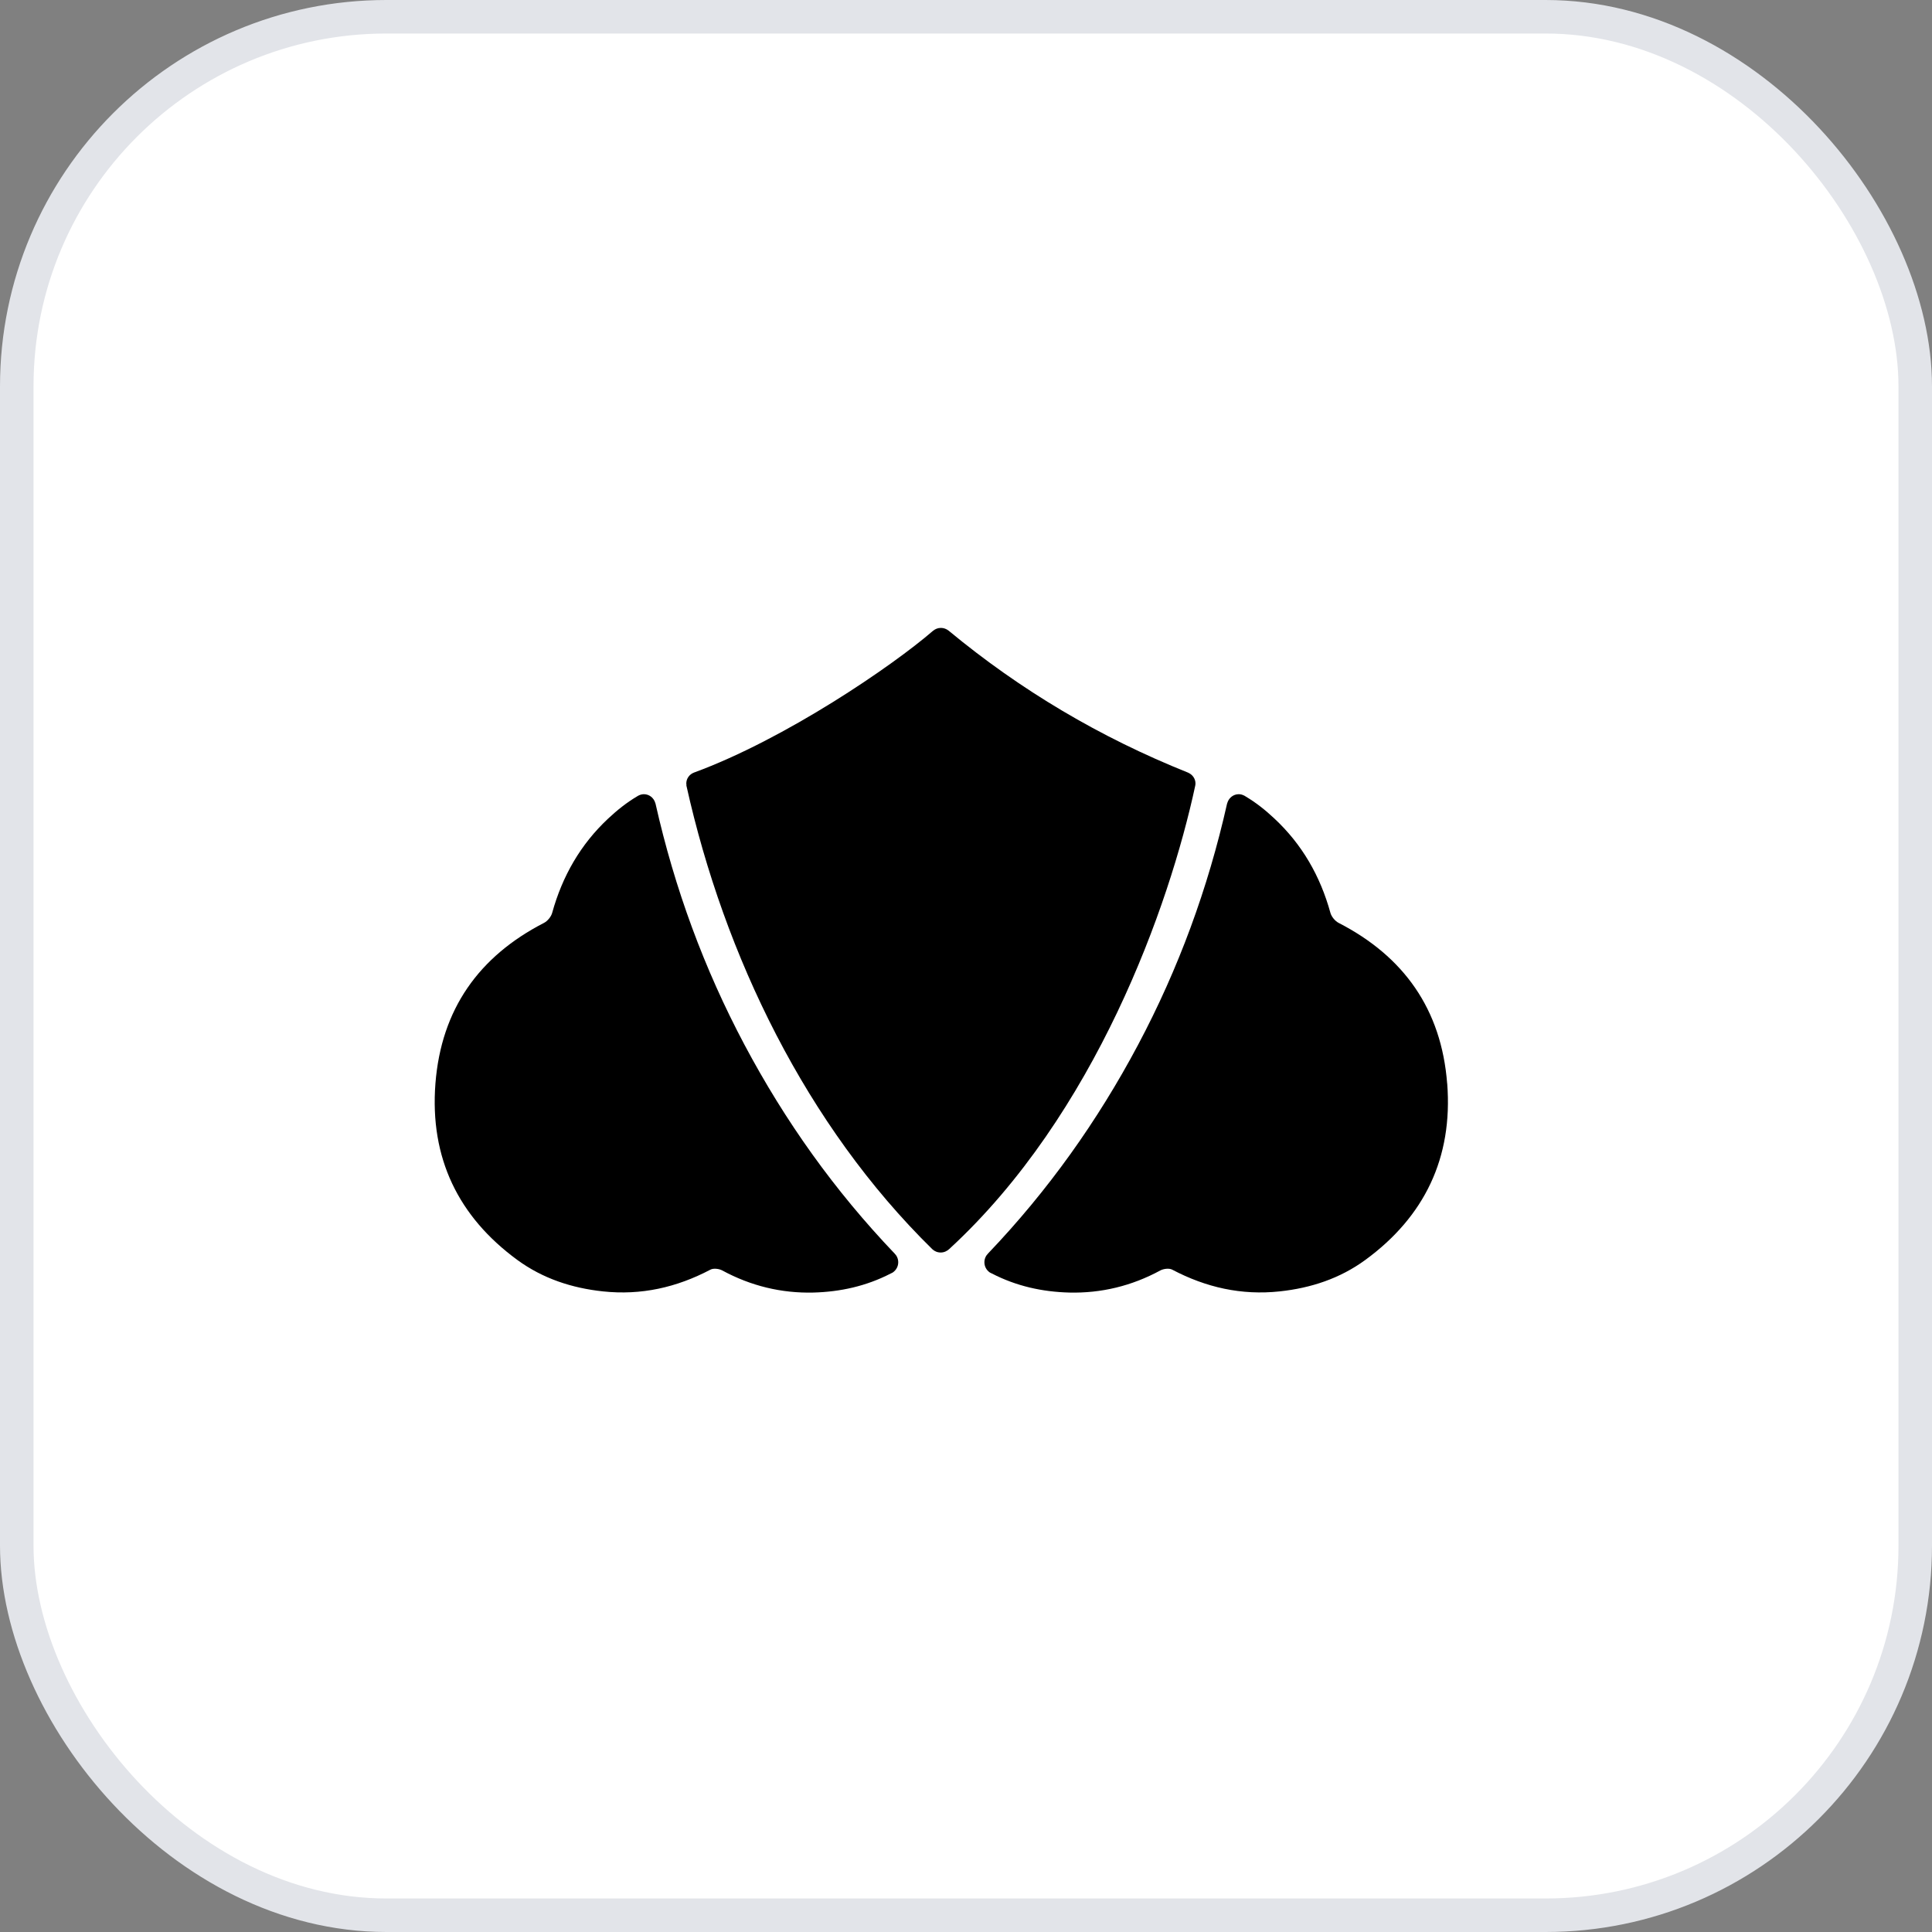 <svg width="40" height="40" viewBox="0 0 40 40" fill="none" xmlns="http://www.w3.org/2000/svg">
<rect x="0" y="0" width="40" height="40" fill="#808080" stroke="none"/>
<rect x="0.347" y="0.347" width="39.306" height="39.306" rx="7.653" fill="white" stroke="#E2E4E9" stroke-width="0.694"/>
<g clip-path="url(#clip0_8471_53626)">
<path d="M29.962 22.434C29.843 20.893 29.061 19.8 27.716 19.108C27.642 19.07 27.567 18.98 27.545 18.9C27.335 18.138 26.958 17.481 26.384 16.946C26.201 16.774 26.006 16.618 25.785 16.487L25.784 16.486C25.778 16.483 25.773 16.479 25.768 16.476C25.764 16.474 25.761 16.473 25.757 16.471C25.724 16.454 25.687 16.443 25.647 16.443C25.534 16.443 25.441 16.52 25.41 16.625C25.408 16.63 25.407 16.635 25.405 16.639C25.01 18.395 24.399 20.057 23.563 21.631C22.724 23.21 21.698 24.652 20.456 25.953C20.41 25.999 20.381 26.062 20.381 26.134C20.381 26.221 20.424 26.297 20.49 26.343C20.492 26.343 20.493 26.346 20.494 26.346C20.502 26.351 20.51 26.354 20.518 26.358C20.524 26.361 20.53 26.365 20.537 26.367C21.044 26.629 21.58 26.746 22.137 26.761C22.799 26.777 23.432 26.624 24.022 26.304C24.09 26.267 24.206 26.253 24.27 26.287C24.97 26.656 25.704 26.821 26.493 26.737C27.139 26.668 27.74 26.471 28.267 26.086C29.49 25.191 30.082 23.974 29.963 22.434H29.962Z" fill="black"/>
<path d="M9.015 22.434C9.135 20.893 9.917 19.8 11.262 19.108C11.336 19.07 11.41 18.98 11.432 18.9C11.643 18.138 12.02 17.481 12.593 16.946C12.777 16.774 12.971 16.618 13.192 16.487L13.194 16.486C13.199 16.483 13.204 16.479 13.21 16.476C13.213 16.474 13.217 16.473 13.22 16.471C13.254 16.454 13.291 16.443 13.331 16.443C13.443 16.443 13.537 16.52 13.567 16.625C13.569 16.63 13.571 16.635 13.572 16.639C13.967 18.395 14.578 20.057 15.414 21.631C16.253 23.21 17.279 24.652 18.522 25.953C18.568 25.999 18.597 26.062 18.597 26.134C18.597 26.221 18.553 26.297 18.487 26.343C18.486 26.343 18.485 26.346 18.483 26.346C18.475 26.351 18.467 26.354 18.46 26.358C18.453 26.361 18.447 26.365 18.441 26.367C17.933 26.629 17.397 26.746 16.84 26.761C16.178 26.777 15.546 26.624 14.955 26.304C14.887 26.267 14.772 26.253 14.708 26.287C14.008 26.656 13.273 26.821 12.485 26.737C11.839 26.668 11.238 26.471 10.711 26.086C9.489 25.191 8.896 23.974 9.015 22.434Z" fill="black"/>
<path d="M24.602 15.999C24.602 15.999 24.599 15.998 24.599 15.997C22.775 15.267 21.129 14.29 19.639 13.056C19.638 13.055 19.636 13.054 19.635 13.053C19.592 13.021 19.539 13 19.481 13C19.419 13 19.364 13.022 19.321 13.058C19.32 13.059 19.317 13.06 19.316 13.061C18.475 13.789 16.26 15.301 14.369 15.995C14.275 16.03 14.209 16.118 14.209 16.221C14.209 16.23 14.211 16.239 14.212 16.248C14.211 16.255 14.21 16.262 14.212 16.268C14.995 19.789 16.693 23.301 19.3 25.861C19.345 25.905 19.408 25.932 19.477 25.932C19.546 25.932 19.608 25.902 19.654 25.859C22.678 23.076 24.211 18.76 24.746 16.267C24.746 16.267 24.746 16.266 24.746 16.265C24.749 16.251 24.751 16.236 24.751 16.221C24.751 16.122 24.689 16.037 24.602 15.999Z" fill="black"/>
</g>
<defs>
<clipPath id="clip0_8471_53626">
<rect width="21" height="14" fill="white" transform="translate(9 13)"/>
</clipPath>
</defs>
</svg>
